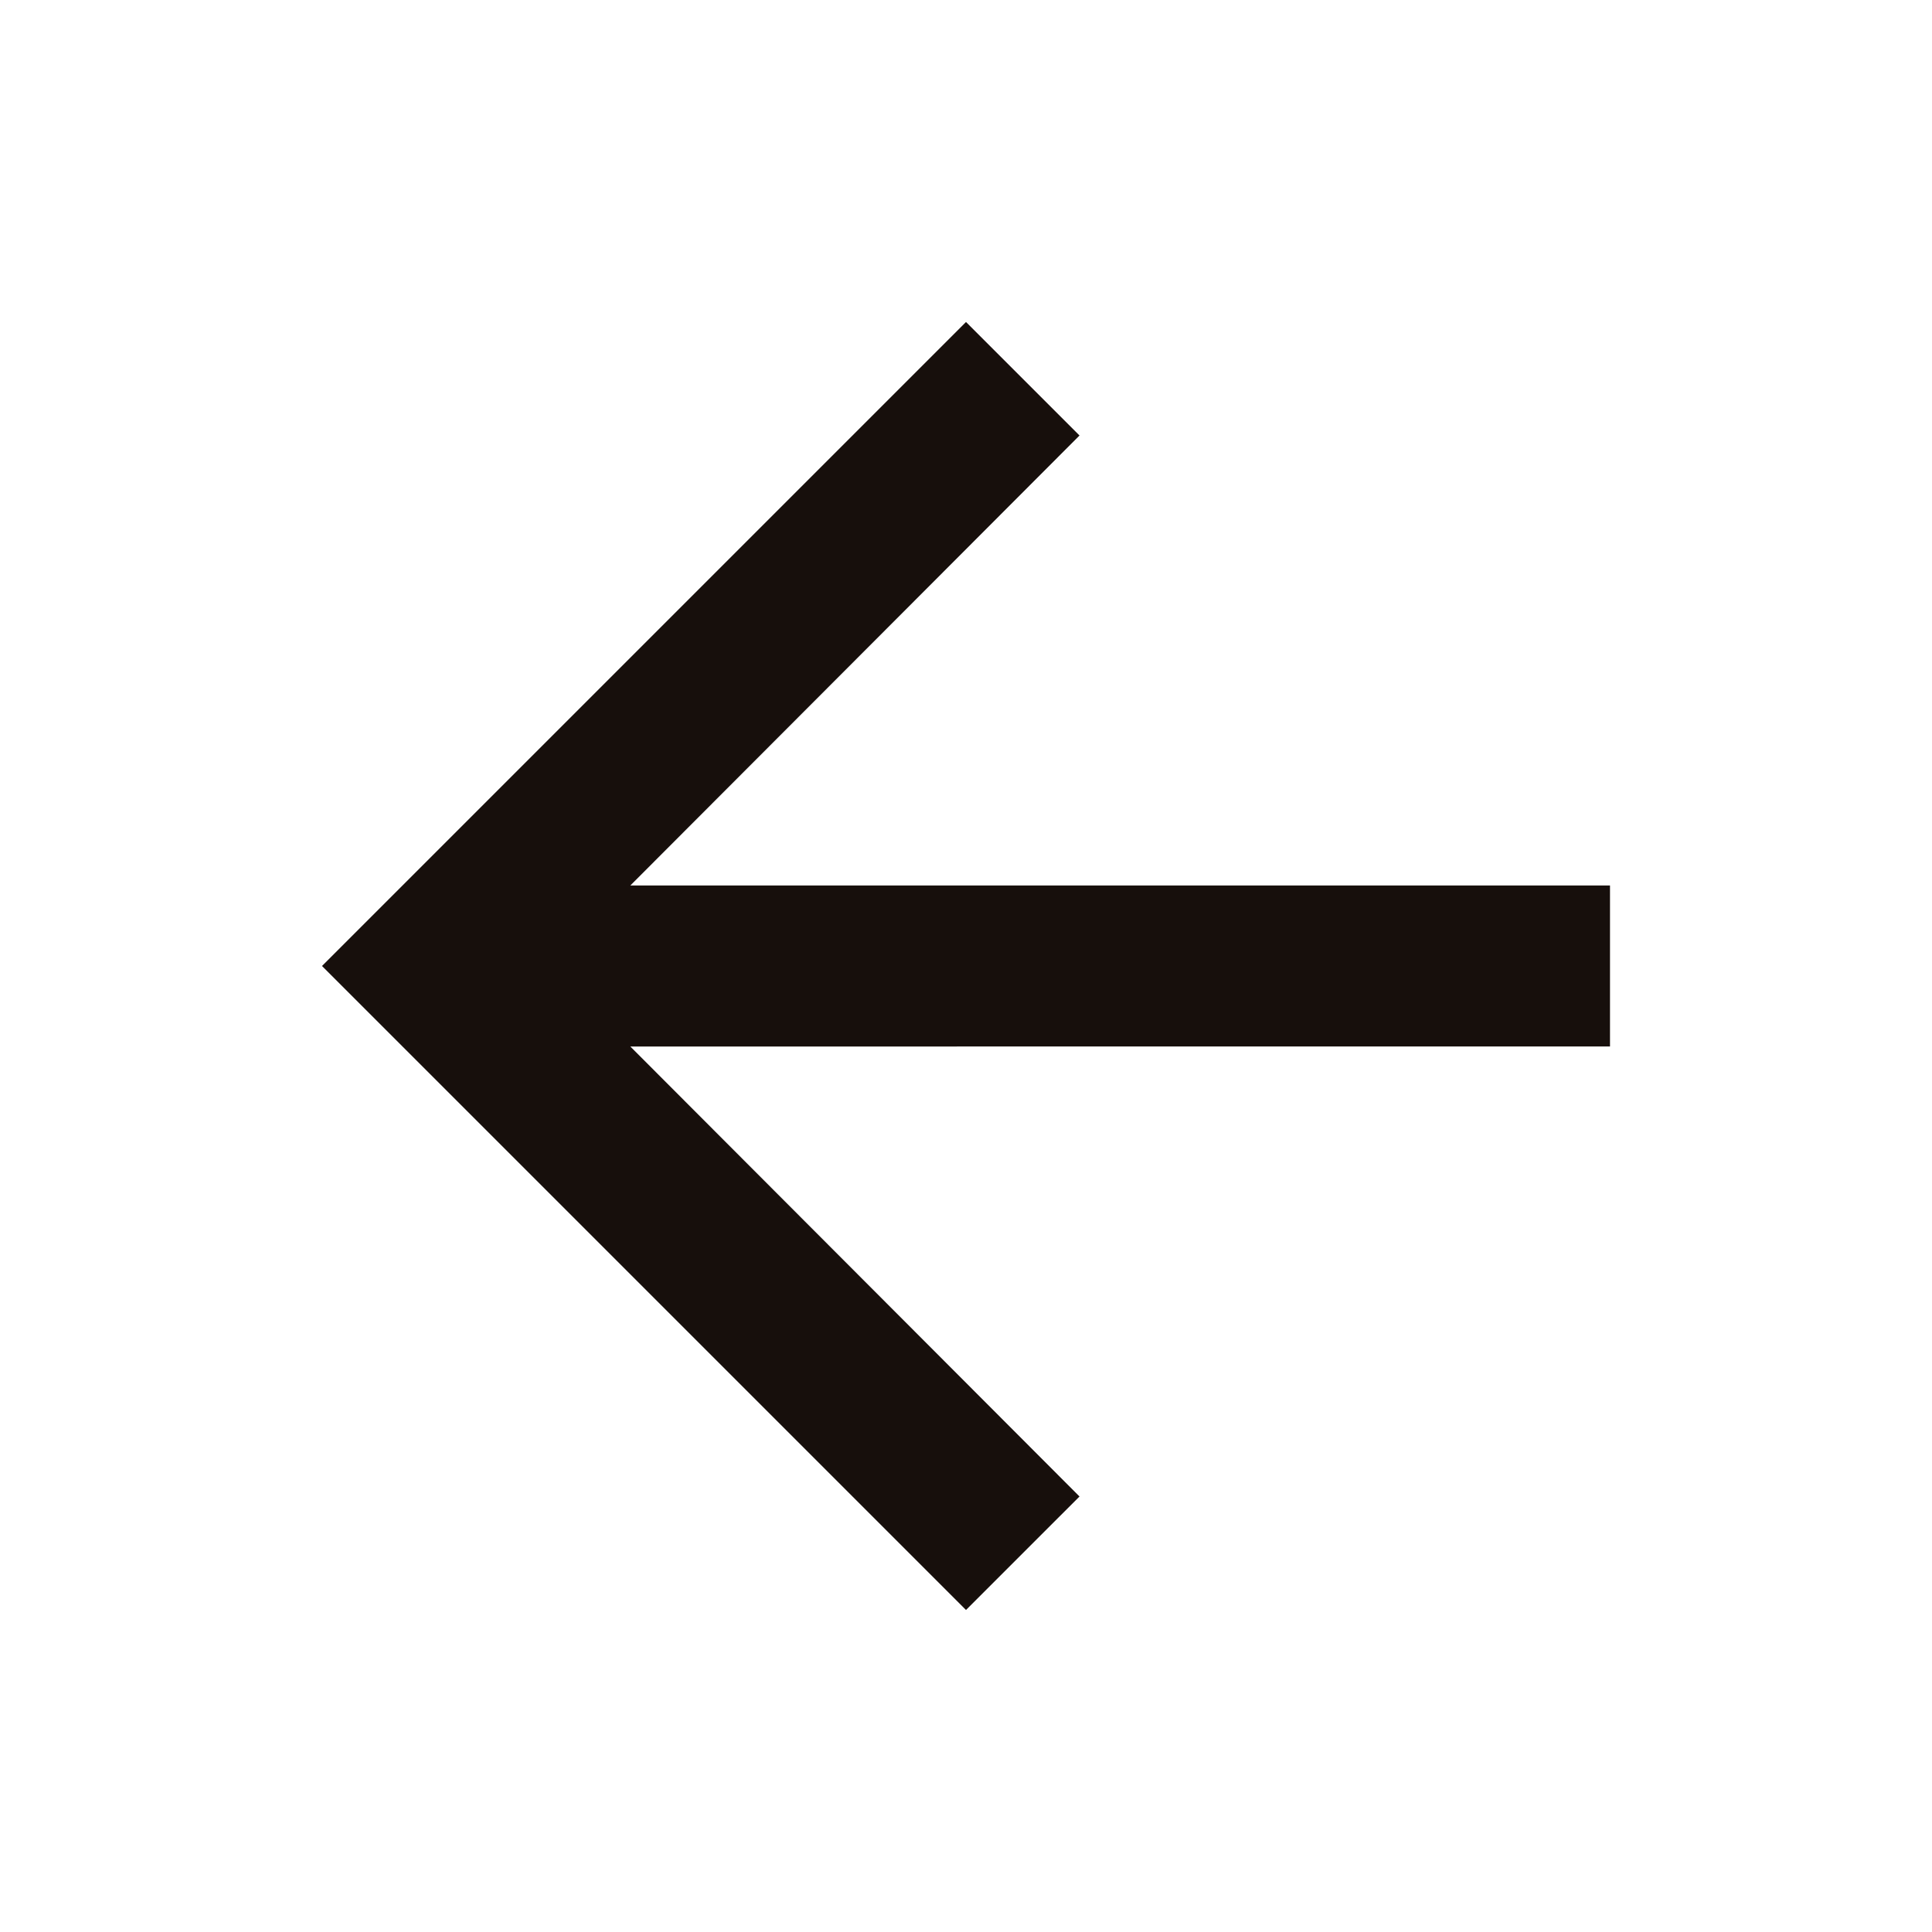 <svg id="arrow_forward_black_24dp" xmlns="http://www.w3.org/2000/svg" width="24" height="24" viewBox="0 0 24 24"><path id="Path_269" data-name="Path 269" d="M24 0H0v24h24z" fill="none"/><path id="Path_270" data-name="Path 270" d="M12 4l1.41 1.41L7.83 11H20v2H7.83l5.58 5.59L12 20l-8-8z" fill="#170f0c"/></svg>